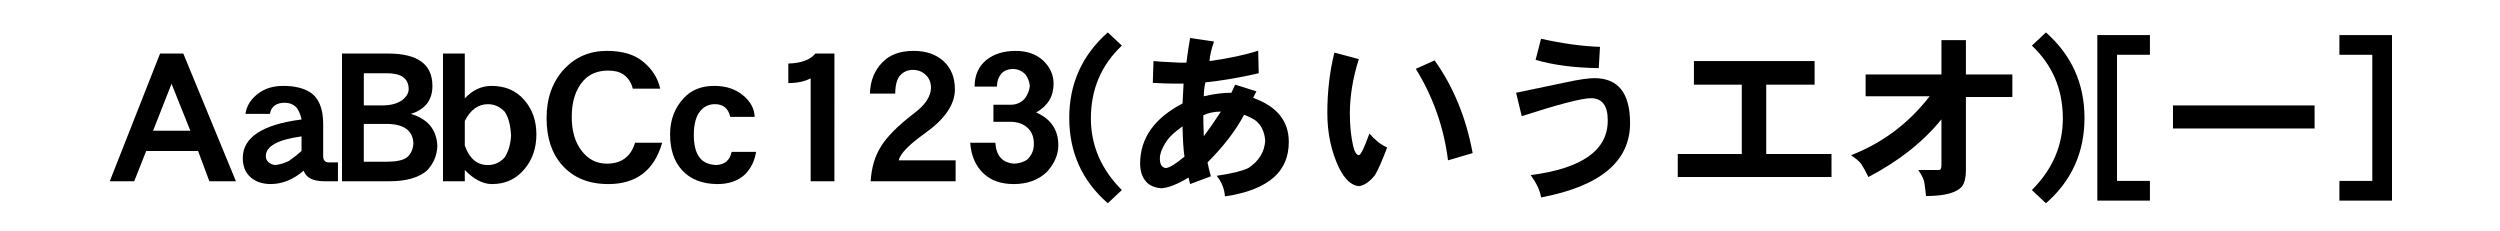 <?xml version="1.0" encoding="UTF-8" standalone="no"?>
<!-- Created with Inkscape (http://www.inkscape.org/) -->

<svg
   viewBox="0 0 137.083 12.64"
   version="1.1"
   id="svg5"
   xmlns="http://www.w3.org/2000/svg"
   xmlns:svg="http://www.w3.org/2000/svg">
  <defs
     id="defs2" />
  <g
     id="g966"
     style="display:inline"
     transform="translate(-13.276,-46.666)">
    <g
       aria-label="AaBbCc123(あいうエオ)[ー]"
       id="text964"
       style="font-size:9.878px;font-family:DFPHSGothic-W7;-inkscape-font-specification:'DFPHSGothic-W7, Normal';text-align:center;text-anchor:middle;stroke-width:0.265">
      <path
         d="m 26.212,56.604 h -1.457 l -0.617,-1.659 h -2.846 l -0.656,1.659 h -1.341 l 2.759,-7.003 h 1.273 z m -2.498,-2.768 -1.032,-2.576 -1.013,2.576 z"
         id="path7028" />
      <path
         d="m 31.807,56.604 h -0.762 q -0.916,0 -1.119,-0.579 -0.83,0.714 -1.765,0.733 -0.704,0.01 -1.138,-0.367 -0.434,-0.376 -0.434,-1.061 0,-1.698 3.222,-2.113 -0.077,-0.386 -0.27,-0.646 -0.251,-0.27 -0.656,-0.27 -0.695,0 -0.81,0.608 h -1.341 q 0.096,-0.656 0.695,-1.109 0.55,-0.424 1.379,-0.424 0.916,0 1.466,0.347 0.723,0.463 0.723,1.736 v 1.765 q 0,0.347 0.309,0.347 h 0.502 z m -1.997,-1.659 v -0.801 q -1.958,0.27 -1.958,1.08 0,0.203 0.145,0.338 0.154,0.125 0.357,0.154 0.347,-0.029 0.762,-0.222 0.424,-0.299 0.695,-0.55 z"
         id="path7030" />
      <path
         d="m 37.257,54.685 q -0.039,0.791 -0.579,1.341 -0.685,0.579 -2.035,0.579 h -2.614 v -7.003 h 2.537 q 2.421,0 2.421,1.775 0,1.167 -1.186,1.534 1.408,0.415 1.457,1.775 z m -1.572,-3.154 q -0.019,-0.849 -1.196,-0.849 h -1.264 v 1.765 h 0.994 q 0.723,0 1.119,-0.299 0.357,-0.28 0.347,-0.617 z m 0.26,3 q -0.048,-1.071 -1.486,-1.071 h -1.235 v 2.074 h 1.264 q 0.781,0 1.109,-0.241 0.318,-0.28 0.347,-0.762 z"
         id="path7032" />
      <path
         d="m 42.688,54.029 q 0,1.129 -0.646,1.9 -0.685,0.83 -1.785,0.83 -0.752,0 -1.495,-0.772 v 0.617 h -1.196 v -7.003 h 1.196 v 2.46 q 0.637,-0.685 1.466,-0.685 1.129,0 1.794,0.772 0.666,0.762 0.666,1.881 z m -1.389,0.077 q -0.039,-0.849 -0.347,-1.312 -0.386,-0.415 -0.926,-0.415 -0.791,0 -1.264,0.916 v 1.35 q 0.376,1.071 1.264,1.071 0.55,0 0.926,-0.424 0.309,-0.482 0.347,-1.186 z"
         id="path7034" />
      <path
         d="m 49.585,54.492 q -0.646,2.267 -2.952,2.267 -1.621,0 -2.537,-1.042 -0.849,-0.955 -0.849,-2.576 0,-1.64 0.965,-2.691 0.936,-0.994 2.344,-0.994 1.244,0 1.958,0.569 0.772,0.627 0.965,1.505 h -1.505 q -0.116,-0.492 -0.502,-0.772 -0.318,-0.222 -0.839,-0.222 -0.878,0 -1.379,0.569 -0.627,0.714 -0.627,1.968 0,1.177 0.55,1.871 0.531,0.695 1.379,0.695 1.196,0 1.543,-1.148 z"
         id="path7036" />
      <path
         d="m 54.736,54.993 q -0.125,0.752 -0.608,1.235 -0.579,0.54 -1.543,0.531 -1.235,-0.019 -1.91,-0.762 -0.656,-0.714 -0.656,-1.968 0,-1.186 0.762,-1.997 0.617,-0.656 1.659,-0.656 0.955,0 1.572,0.511 0.617,0.502 0.646,1.186 h -1.341 q -0.154,-0.695 -0.839,-0.695 -0.502,0 -0.81,0.386 -0.347,0.424 -0.347,1.302 0,0.81 0.299,1.215 0.289,0.405 0.926,0.434 0.704,-0.029 0.849,-0.723 z"
         id="path7038" />
      <path
         d="m 59.029,56.604 h -1.302 v -5.643 q -0.492,0.26 -1.225,0.26 v -1.071 q 1.061,-0.029 1.486,-0.55 h 1.042 z"
         id="path7040" />
      <path
         d="m 65.675,56.604 h -4.659 q 0.068,-1.1 0.55,-1.881 0.502,-0.83 1.842,-1.852 0.897,-0.675 0.916,-1.379 0.01,-0.424 -0.28,-0.714 -0.289,-0.28 -0.714,-0.28 -0.415,0 -0.695,0.299 -0.27,0.309 -0.27,1.003 h -1.389 q 0.029,-1.061 0.695,-1.727 0.598,-0.617 1.698,-0.617 1.032,0 1.65,0.569 0.617,0.569 0.617,1.543 0,1.225 -1.611,2.383 -1.36,0.965 -1.466,1.505 h 3.116 z"
         id="path7042" />
      <path
         d="m 71.308,54.646 q -0.01,0.772 -0.637,1.457 -0.704,0.656 -1.804,0.656 -1.051,0 -1.659,-0.579 -0.656,-0.617 -0.733,-1.688 h 1.379 q 0.068,1.09 1.051,1.148 0.415,-0.029 0.695,-0.222 0.367,-0.347 0.367,-0.859 0,-0.559 -0.338,-0.878 -0.367,-0.338 -0.965,-0.338 H 67.749 V 52.408 h 0.955 q 0.463,0 0.772,-0.347 0.232,-0.318 0.27,-0.685 -0.039,-0.338 -0.232,-0.617 -0.299,-0.309 -0.685,-0.309 -0.434,0 -0.666,0.28 -0.222,0.28 -0.222,0.685 h -1.225 q 0,-0.945 0.666,-1.476 0.617,-0.482 1.592,-0.482 0.936,0 1.514,0.54 0.559,0.54 0.559,1.264 0,1.032 -0.955,1.572 1.225,0.54 1.215,1.813 z"
         id="path7044" />
      <path
         d="m 74.791,57.087 -0.772,0.723 q -2.113,-1.842 -2.113,-4.678 0,-2.817 2.113,-4.688 l 0.772,0.723 q -1.698,1.601 -1.698,3.994 0,2.228 1.698,3.926 z"
         id="path7046" />
      <path
         d="m 83.945,54.444 q 0,1.206 -0.801,1.929 -0.897,0.801 -2.701,1.061 -0.039,-0.617 -0.453,-1.129 1.206,-0.174 1.736,-0.424 0.868,-0.569 0.926,-1.505 -0.058,-0.714 -0.511,-1.09 -0.193,-0.145 -0.646,-0.328 -0.685,1.293 -2.006,2.614 0.058,0.309 0.183,0.762 l -1.138,0.424 -0.087,-0.357 q -0.907,0.55 -1.486,0.588 -0.588,-0.048 -0.859,-0.386 -0.309,-0.367 -0.309,-0.965 0,-2.084 2.325,-3.299 l 0.058,-1.09 h -0.579 q -0.395,0 -1.109,-0.039 l 0.039,-1.196 q 0.357,0.039 0.878,0.058 0.424,0.029 0.54,0.029 h 0.386 q 0.096,-0.762 0.203,-1.35 l 1.312,0.193 q -0.212,0.588 -0.251,1.071 1.601,-0.222 2.672,-0.569 l 0.029,1.235 q -1.476,0.347 -2.923,0.502 -0.087,0.357 -0.087,0.762 0.81,-0.193 1.514,-0.193 l 0.203,-0.444 1.167,0.367 -0.183,0.357 q 1.958,0.695 1.958,2.412 z m -3.723,-1.659 q -0.55,0 -0.965,0.203 0,0.482 0.029,1.148 0.386,-0.511 0.936,-1.35 z m -1.997,2.469 q -0.087,-0.569 -0.106,-1.659 -0.588,0.415 -0.82,0.733 -0.424,0.598 -0.424,1.032 0,0.492 0.338,0.521 0.289,-0.029 1.013,-0.627 z"
         id="path7048" />
      <path
         d="m 94.025,55.061 -1.35,0.395 q -0.338,-2.701 -1.765,-5.016 l 1.032,-0.463 q 1.553,2.19 2.084,5.084 z m -4.688,-0.309 q -0.405,1.08 -0.666,1.514 -0.434,0.55 -0.887,0.608 -0.608,-0.058 -1.08,-0.994 -0.646,-1.35 -0.646,-3.019 0,-1.765 0.386,-3.309 l 1.341,0.357 q -0.492,1.543 -0.492,2.99 0,0.984 0.183,1.785 0.116,0.473 0.309,0.492 0.164,-0.019 0.579,-1.186 0.482,0.55 0.974,0.762 z"
         id="path7050" />
      <path
         d="m 101.009,49.235 -0.068,1.167 q -2.016,-0.029 -3.463,-0.453 l 0.299,-1.158 q 1.765,0.395 3.232,0.444 z m 1.65,4.177 q 0,3.154 -4.881,4.08 -0.077,-0.54 -0.569,-1.225 4.244,-0.55 4.225,-3.01 0,-1.206 -0.926,-1.206 -0.733,0 -3.791,0.984 l -0.309,-1.283 2.72,-0.569 q 1.071,-0.232 1.572,-0.232 1.958,0 1.958,2.46 z"
         id="path7052" />
      <path
         d="m 113.704,56.373 h -8.431 v -1.264 h 3.511 v -3.801 h -2.624 v -1.293 h 6.617 v 1.293 h -2.653 v 3.801 h 3.579 z"
         id="path7054" />
      <path
         d="m 123.62,51.984 h -2.547 v 4.042 q 0,0.54 -0.203,0.849 -0.444,0.54 -1.987,0.54 -0.019,-0.289 -0.087,-0.723 -0.029,-0.26 -0.338,-0.704 h 1.119 q 0.154,0 0.154,-0.232 V 53.209 q -1.486,1.842 -4.003,3.164 -0.251,-0.502 -0.386,-0.704 -0.154,-0.212 -0.569,-0.492 2.585,-1.003 4.312,-3.232 h -3.511 v -1.196 h 4.158 v -1.881 h 1.341 v 1.881 h 2.547 z"
         id="path7056" />
      <path
         d="m 127.575,53.132 q 0,2.836 -2.113,4.678 l -0.772,-0.723 q 1.698,-1.698 1.698,-3.926 0,-2.392 -1.698,-3.994 l 0.772,-0.723 q 2.113,1.871 2.113,4.688 z"
         id="path7058" />
      <path
         d="m 131.163,57.666 h -2.884 v -9.077 h 2.884 v 1.08 h -1.804 v 6.916 h 1.804 z"
         id="path7060" />
      <path
         d="m 140.192,53.711 h -7.765 v -1.264 h 7.765 z"
         id="path7062" />
      <path
         d="m 144.437,57.666 h -2.884 v -1.08 h 1.804 v -6.916 h -1.804 v -1.08 h 2.884 z"
         id="path7064" />
    </g>
  </g>
</svg>
